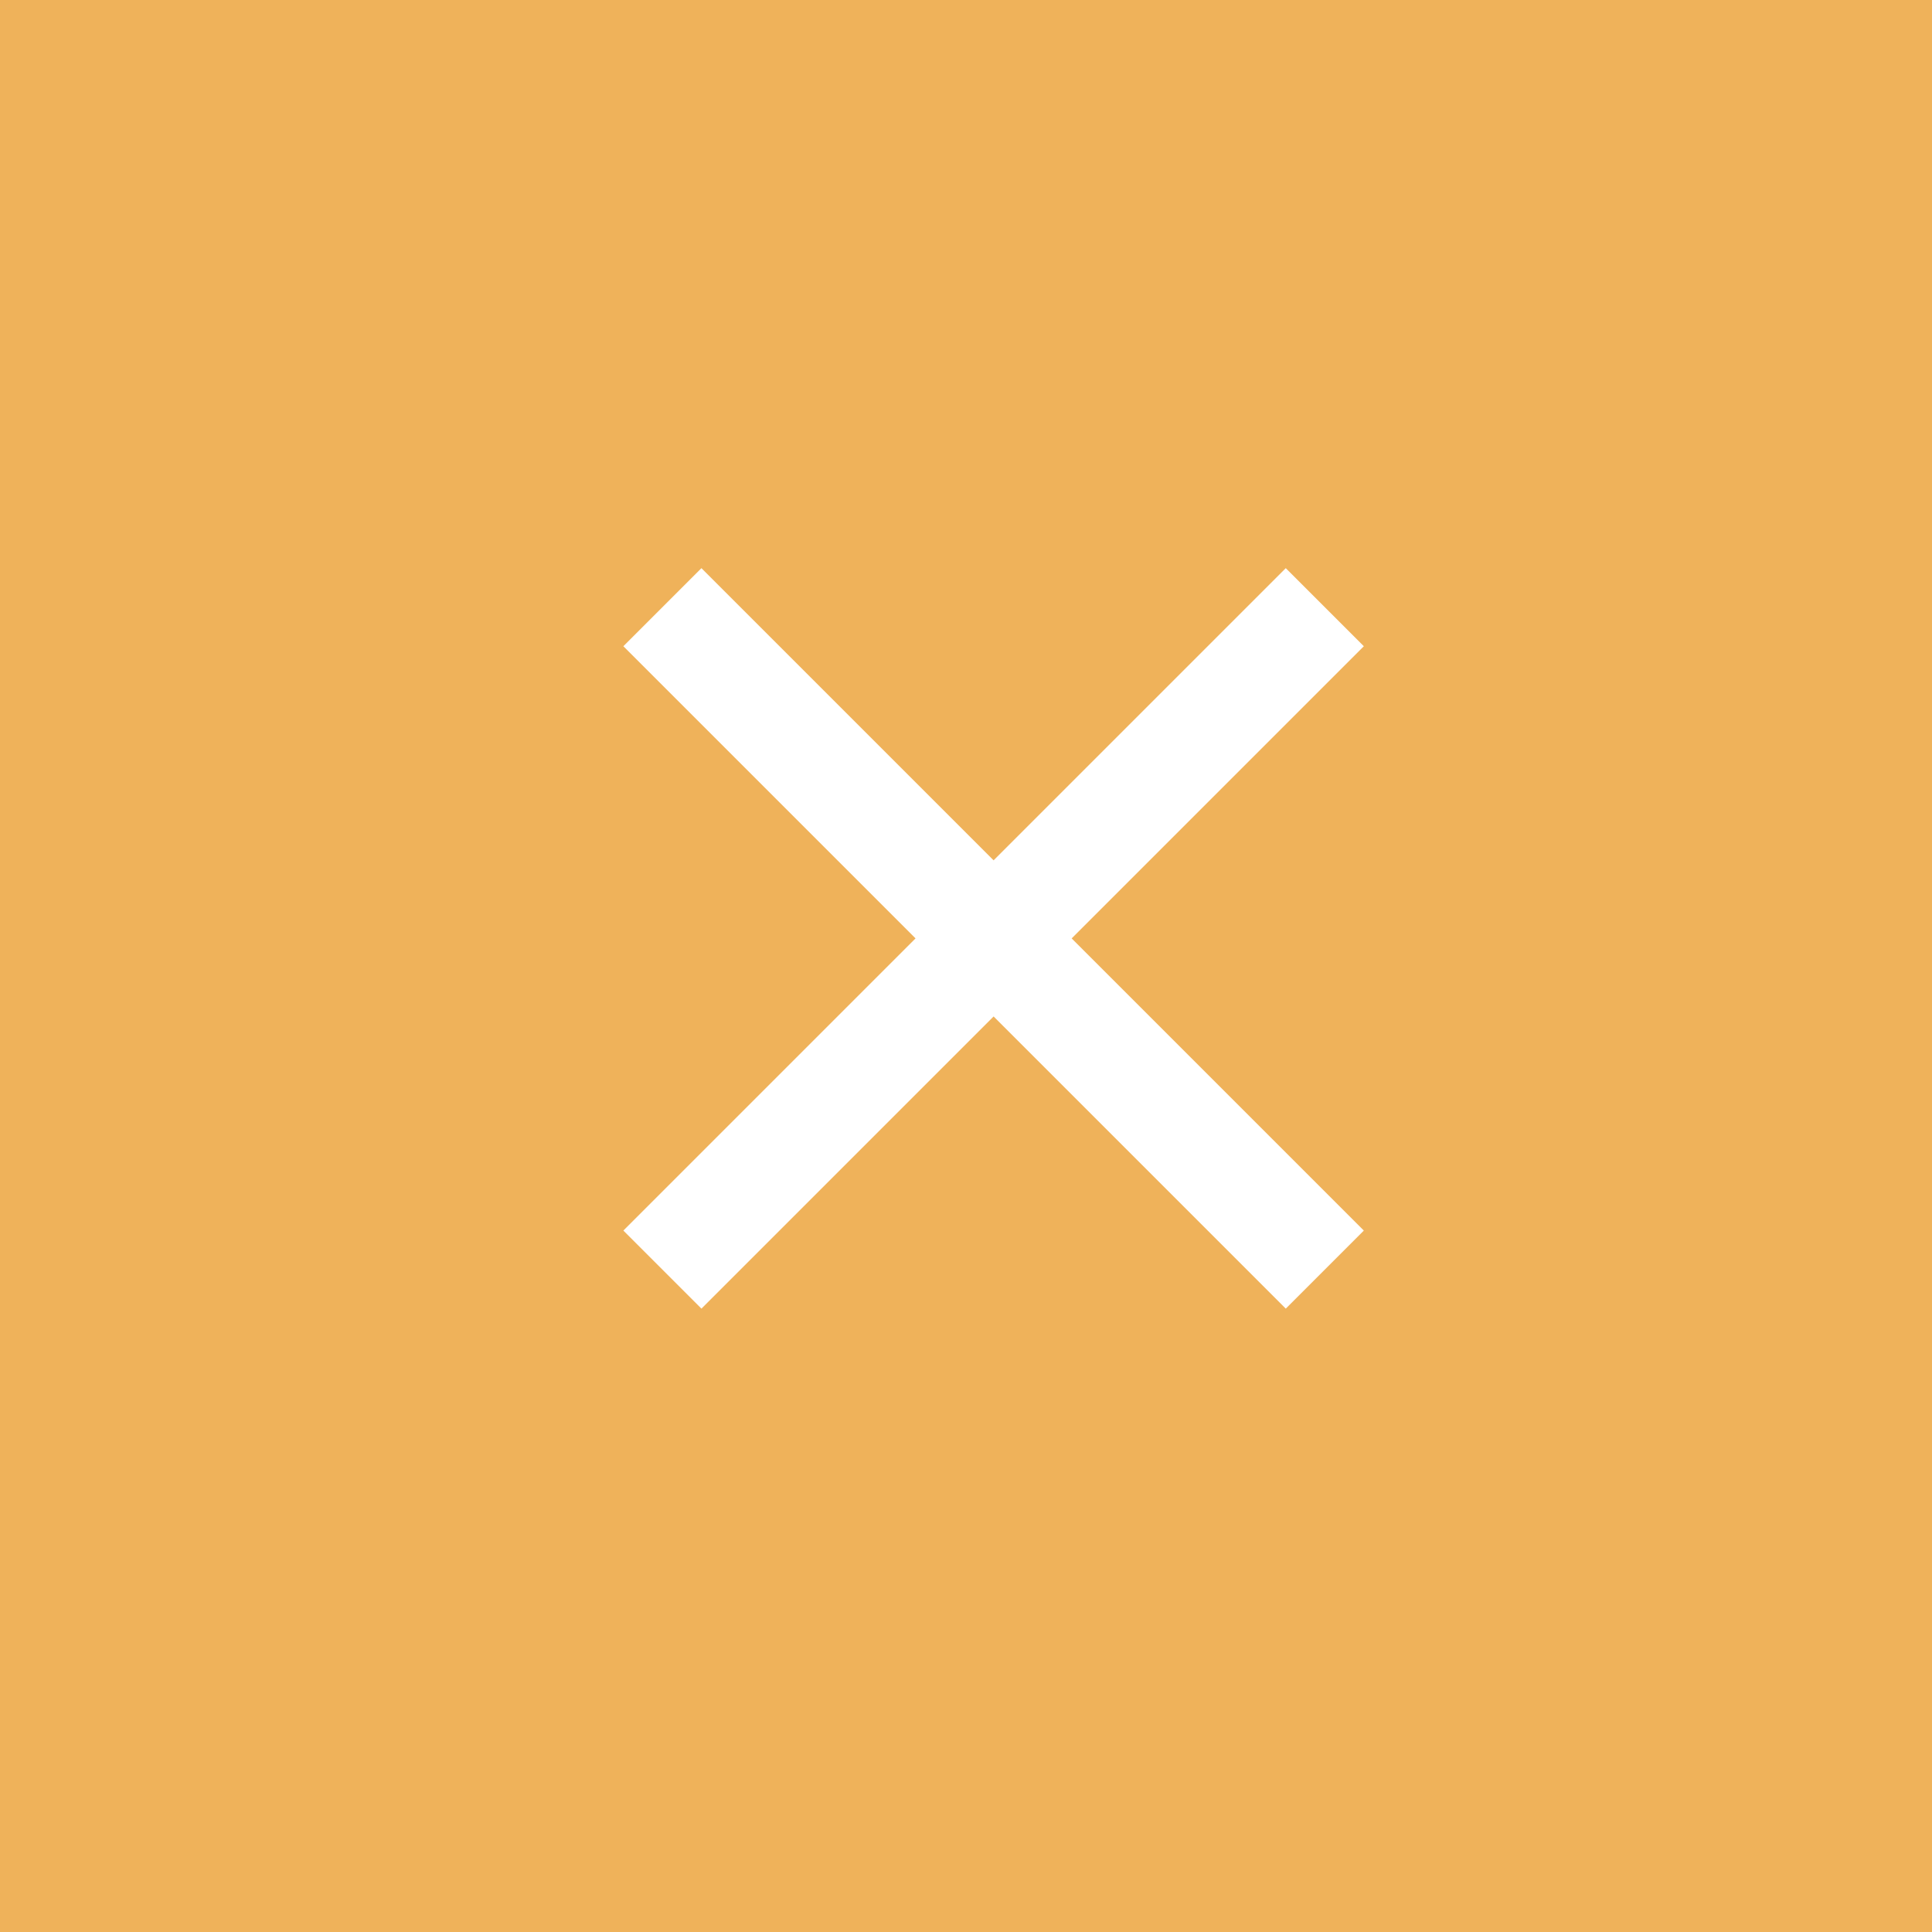 <svg width="35" height="35" viewBox="0 0 35 35" fill="none" xmlns="http://www.w3.org/2000/svg">
<rect width="35" height="35" fill="#EFB25A"/>
<path d="M24 11L12 23M24 23L12 11" stroke="white" stroke-width="2" stroke-linejoin="round"/>
</svg>
